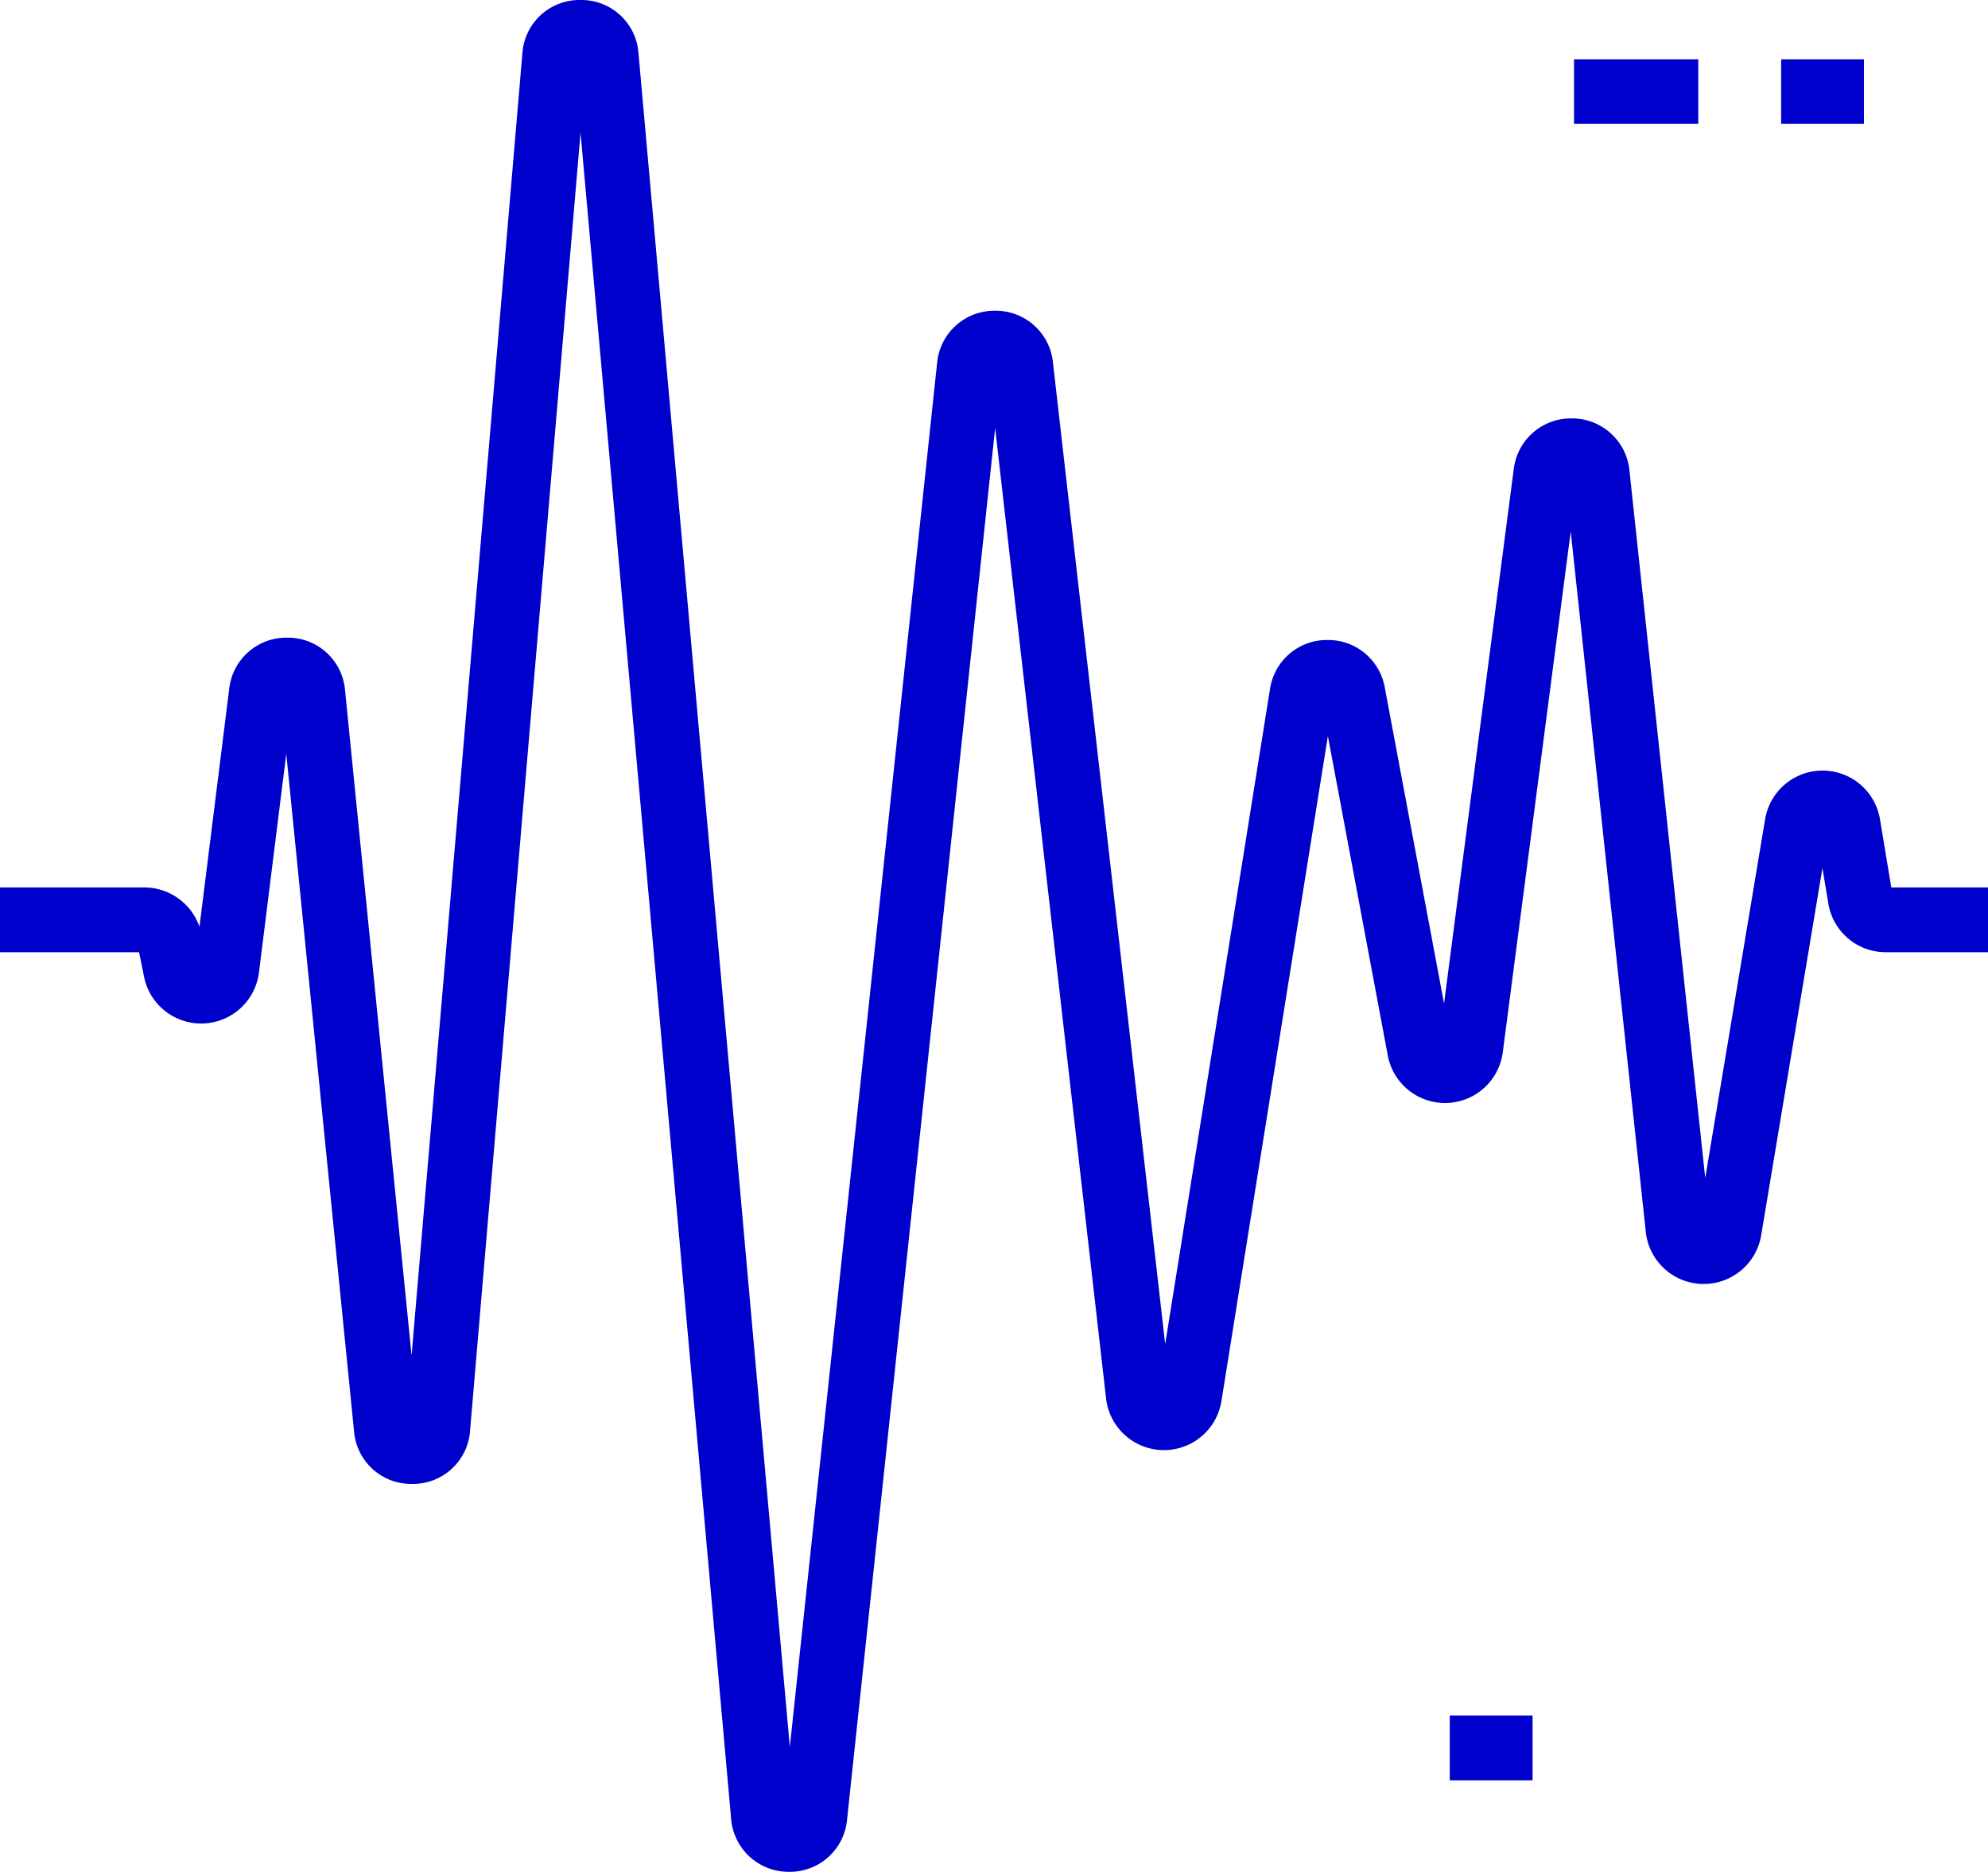 <svg xmlns="http://www.w3.org/2000/svg" width="94.561" height="89.03" viewBox="0 0 94.561 89.03">
  <defs>
    <style>
      .cls-1 {
        fill: #00c;
        fill-rule: evenodd;
      }
    </style>
  </defs>
  <path class="cls-1" d="M1002.93,2855.18l-0.54-3.25a2.769,2.769,0,0,0-5.461,0L994.08,2869l-3.606-33.66a2.743,2.743,0,0,0-2.723-2.47h-0.034a2.738,2.738,0,0,0-2.745,2.41l-3.316,25.42-2.819-15.03a2.736,2.736,0,0,0-2.72-2.26h-0.039a2.737,2.737,0,0,0-2.7,2.33l-4.986,31.16-5.34-46.7a2.732,2.732,0,0,0-2.752-2.45h-0.011a2.733,2.733,0,0,0-2.745,2.48l-7.006,65.83-7.2-80.57a2.722,2.722,0,0,0-2.76-2.52h-0.006a2.72,2.72,0,0,0-2.755,2.53l-5.271,61.94-3.166-31.65a2.724,2.724,0,0,0-2.723-2.49h-0.037a2.731,2.731,0,0,0-2.747,2.42l-1.416,11.33a2.782,2.782,0,0,0-2.619-1.87h-6.871v3.08h6.618l0.236,1.17a2.771,2.771,0,0,0,5.465-.2l1.3-10.41,3.225,32.24a2.721,2.721,0,0,0,2.755,2.49h0.022a2.719,2.719,0,0,0,2.74-2.53l5.255-61.74,7.162,80.19a2.739,2.739,0,0,0,2.736,2.53h0.026a2.73,2.73,0,0,0,2.753-2.48l7.044-66.19,5.276,46.15a2.77,2.77,0,0,0,5.488.13l5.063-31.63,2.849,15.19a2.77,2.77,0,0,0,5.47-.15l3.232-24.77,3.571,33.32a2.771,2.771,0,0,0,5.487.16l2.915-17.47,0.28,1.68a2.762,2.762,0,0,0,2.73,2.32h4.87v-3.08h-4.61Zm-15.091-39.39h5.91v3.07h-5.91v-3.07Zm9.851,0h3.94v3.07h-3.94v-3.07Zm-15.762,78.78h3.94v3.08h-3.94v-3.08Z" transform="translate(-912.969 -2812.97)"/>
</svg>
